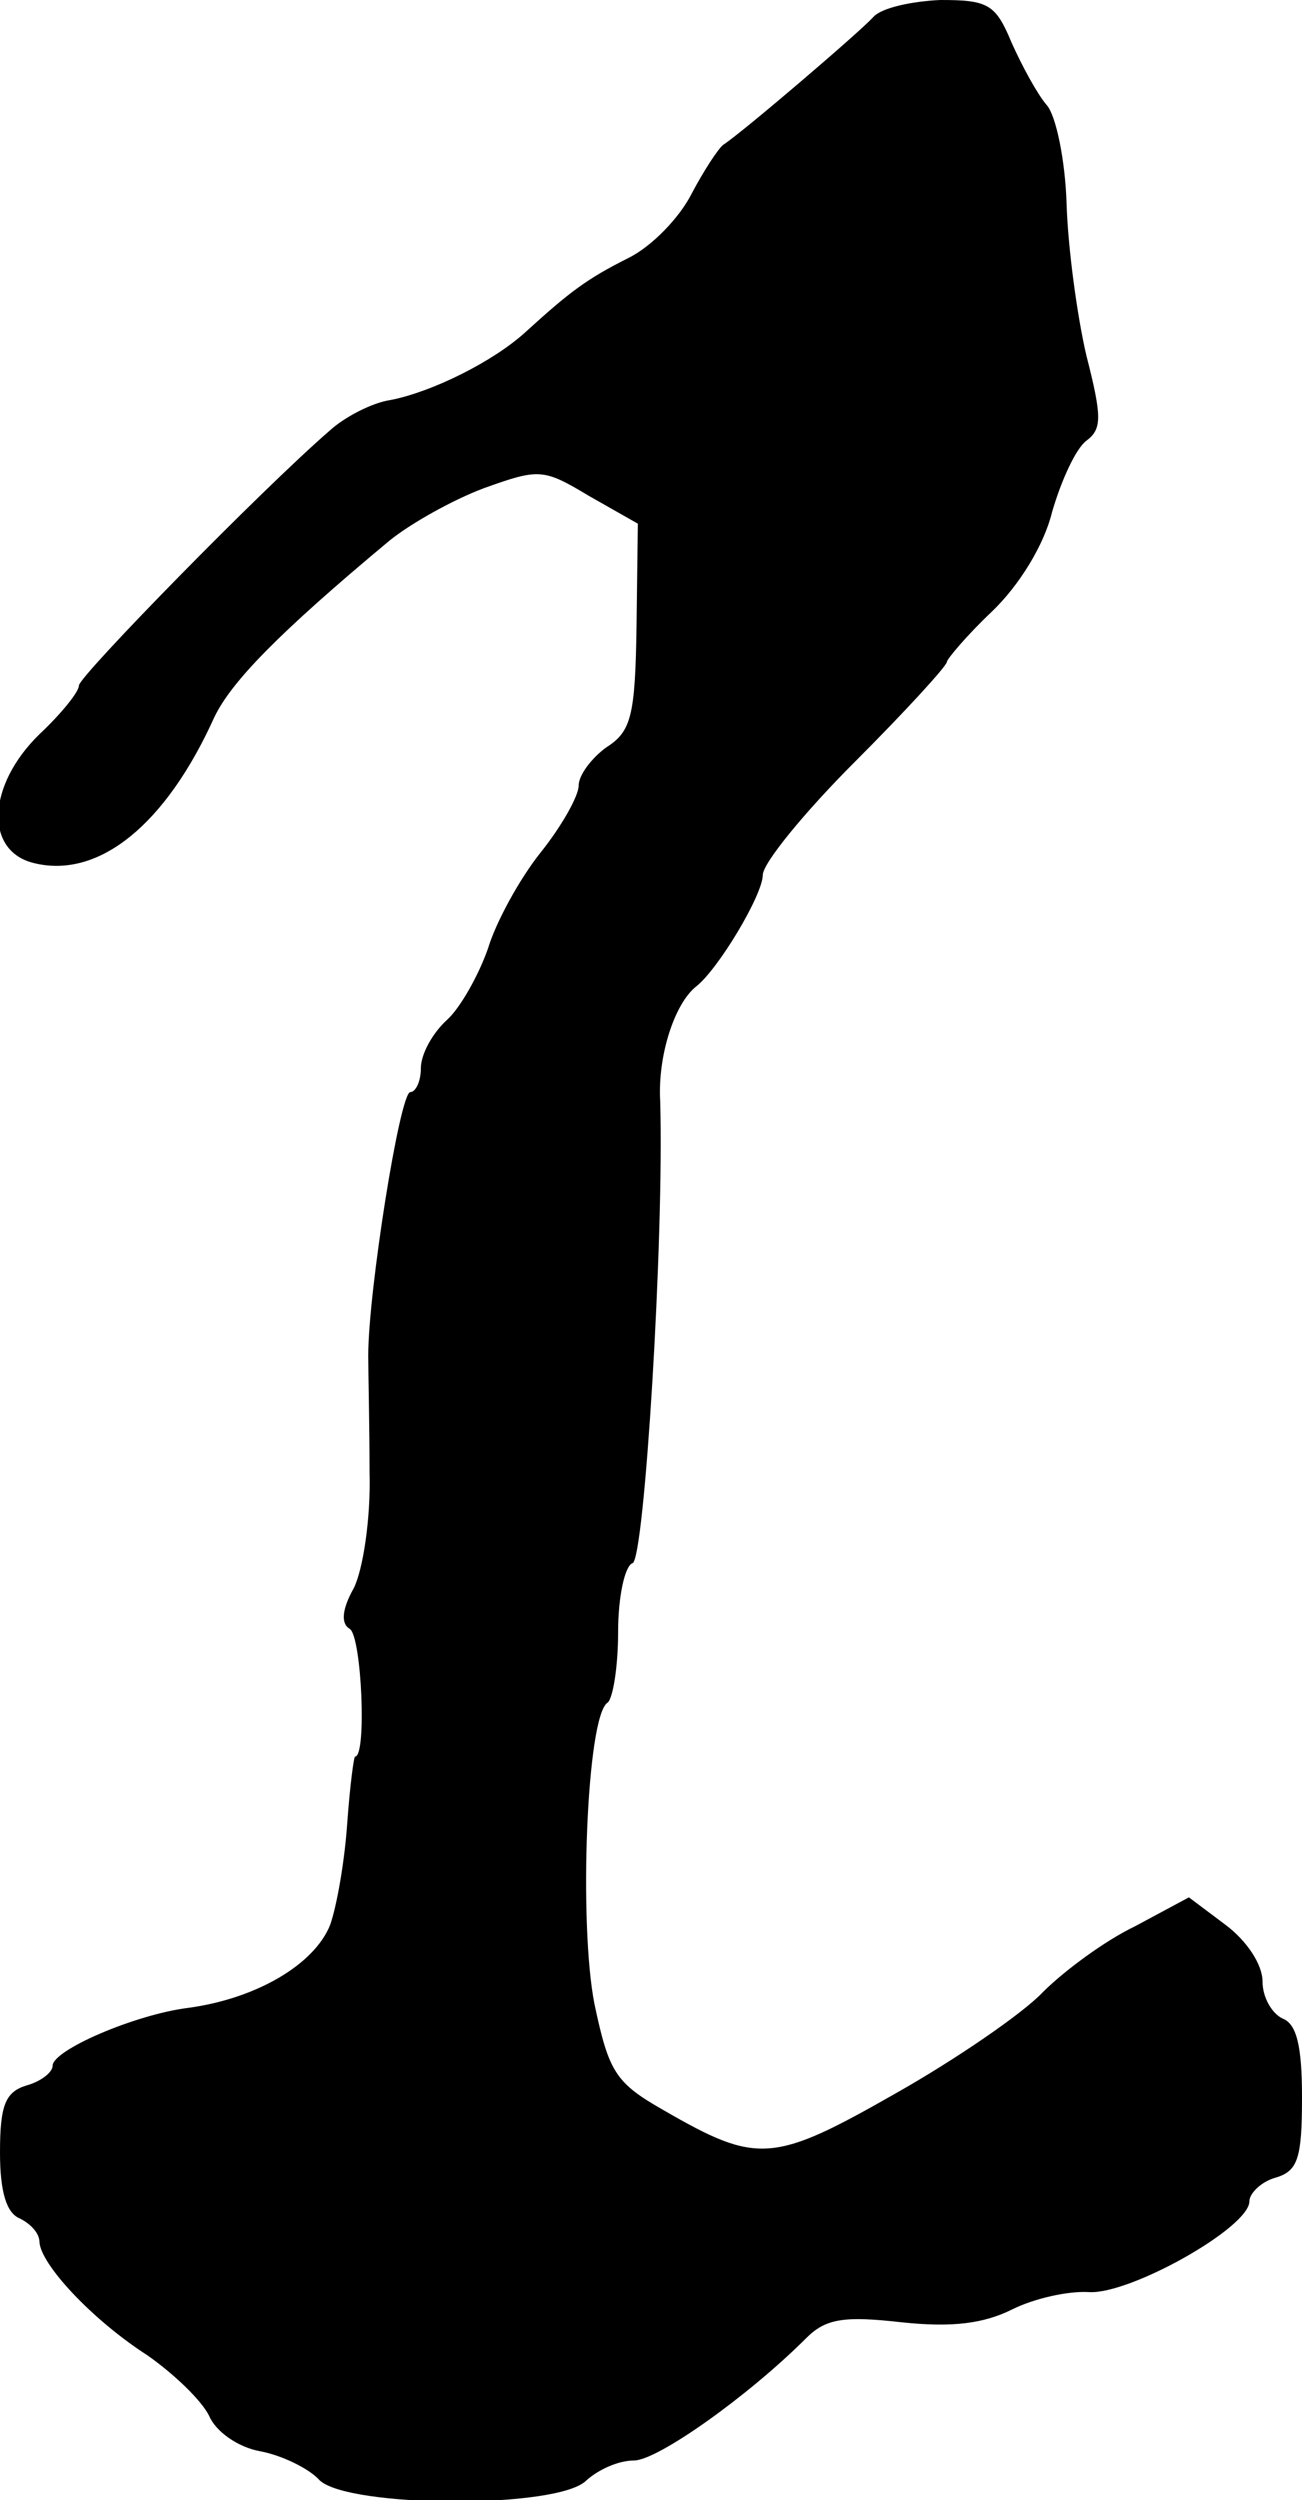 <?xml version="1.0" standalone="no"?>
<!DOCTYPE svg PUBLIC "-//W3C//DTD SVG 20010904//EN"
 "http://www.w3.org/TR/2001/REC-SVG-20010904/DTD/svg10.dtd">
<svg version="1.0" xmlns="http://www.w3.org/2000/svg"
 width="99pt" height="190pt" viewBox="0 0 99 190"
 preserveAspectRatio="xMidYMid meet">
<g transform="translate(0,190) scale(0.1,-0.1)"
fill="#000000" stroke="none">
<path d="M664 1887 c-11 -12 -100 -88 -114 -97 -4 -3 -15 -20 -24 -37 -9 -18
-30 -40 -48 -49 -32 -16 -45 -26 -78 -56 -25 -23 -72 -46 -103 -52 -14 -2 -35
-13 -46 -23 -51 -44 -191 -187 -191 -194 0 -5 -14 -22 -30 -37 -40 -39 -42
-89 -4 -98 49 -12 100 29 137 111 13 27 49 64 133 134 16 13 48 31 72 40 42
15 45 15 80 -6 l37 -21 -1 -78 c-1 -68 -4 -80 -23 -92 -11 -8 -21 -21 -21 -29
0 -8 -13 -31 -29 -51 -16 -20 -34 -53 -40 -73 -7 -20 -21 -45 -31 -54 -11 -10
-20 -26 -20 -37 0 -10 -4 -18 -8 -18 -8 0 -32 -152 -32 -200 0 -14 1 -54 1
-89 1 -35 -5 -74 -12 -88 -9 -16 -10 -27 -3 -31 9 -6 13 -97 4 -97 -1 0 -4
-23 -6 -51 -2 -29 -8 -63 -13 -77 -12 -30 -56 -56 -108 -63 -40 -5 -103 -32
-103 -44 0 -5 -9 -12 -20 -15 -16 -5 -20 -15 -20 -51 0 -30 5 -46 15 -50 8 -4
15 -11 15 -18 1 -17 40 -59 82 -86 20 -14 41 -34 47 -46 5 -12 22 -24 39 -27
16 -3 37 -13 45 -22 22 -21 182 -22 203 0 9 8 24 15 36 15 18 0 87 49 131 93
15 15 29 17 73 12 38 -4 62 -1 84 10 16 8 42 14 58 13 31 -2 122 49 122 69 0
6 9 15 20 18 17 5 20 15 20 61 0 39 -4 56 -15 60 -8 4 -15 16 -15 28 0 13 -12
31 -28 43 l-28 21 -41 -22 c-23 -11 -54 -34 -70 -50 -15 -16 -66 -51 -112 -77
-93 -53 -105 -54 -176 -13 -37 21 -42 29 -53 81 -12 61 -6 219 10 229 4 3 8
27 8 54 0 26 5 50 11 52 9 3 24 246 21 351 -2 35 11 74 27 87 17 13 51 70 51
85 0 9 32 48 70 86 39 39 70 73 70 76 0 2 15 20 34 38 21 20 40 51 46 76 7 24
18 48 26 54 12 9 12 18 0 65 -7 30 -14 82 -15 115 -1 33 -8 67 -15 75 -7 8
-19 30 -27 48 -12 29 -18 32 -54 32 -22 -1 -45 -6 -51 -13z"/>
</g>
</svg>
